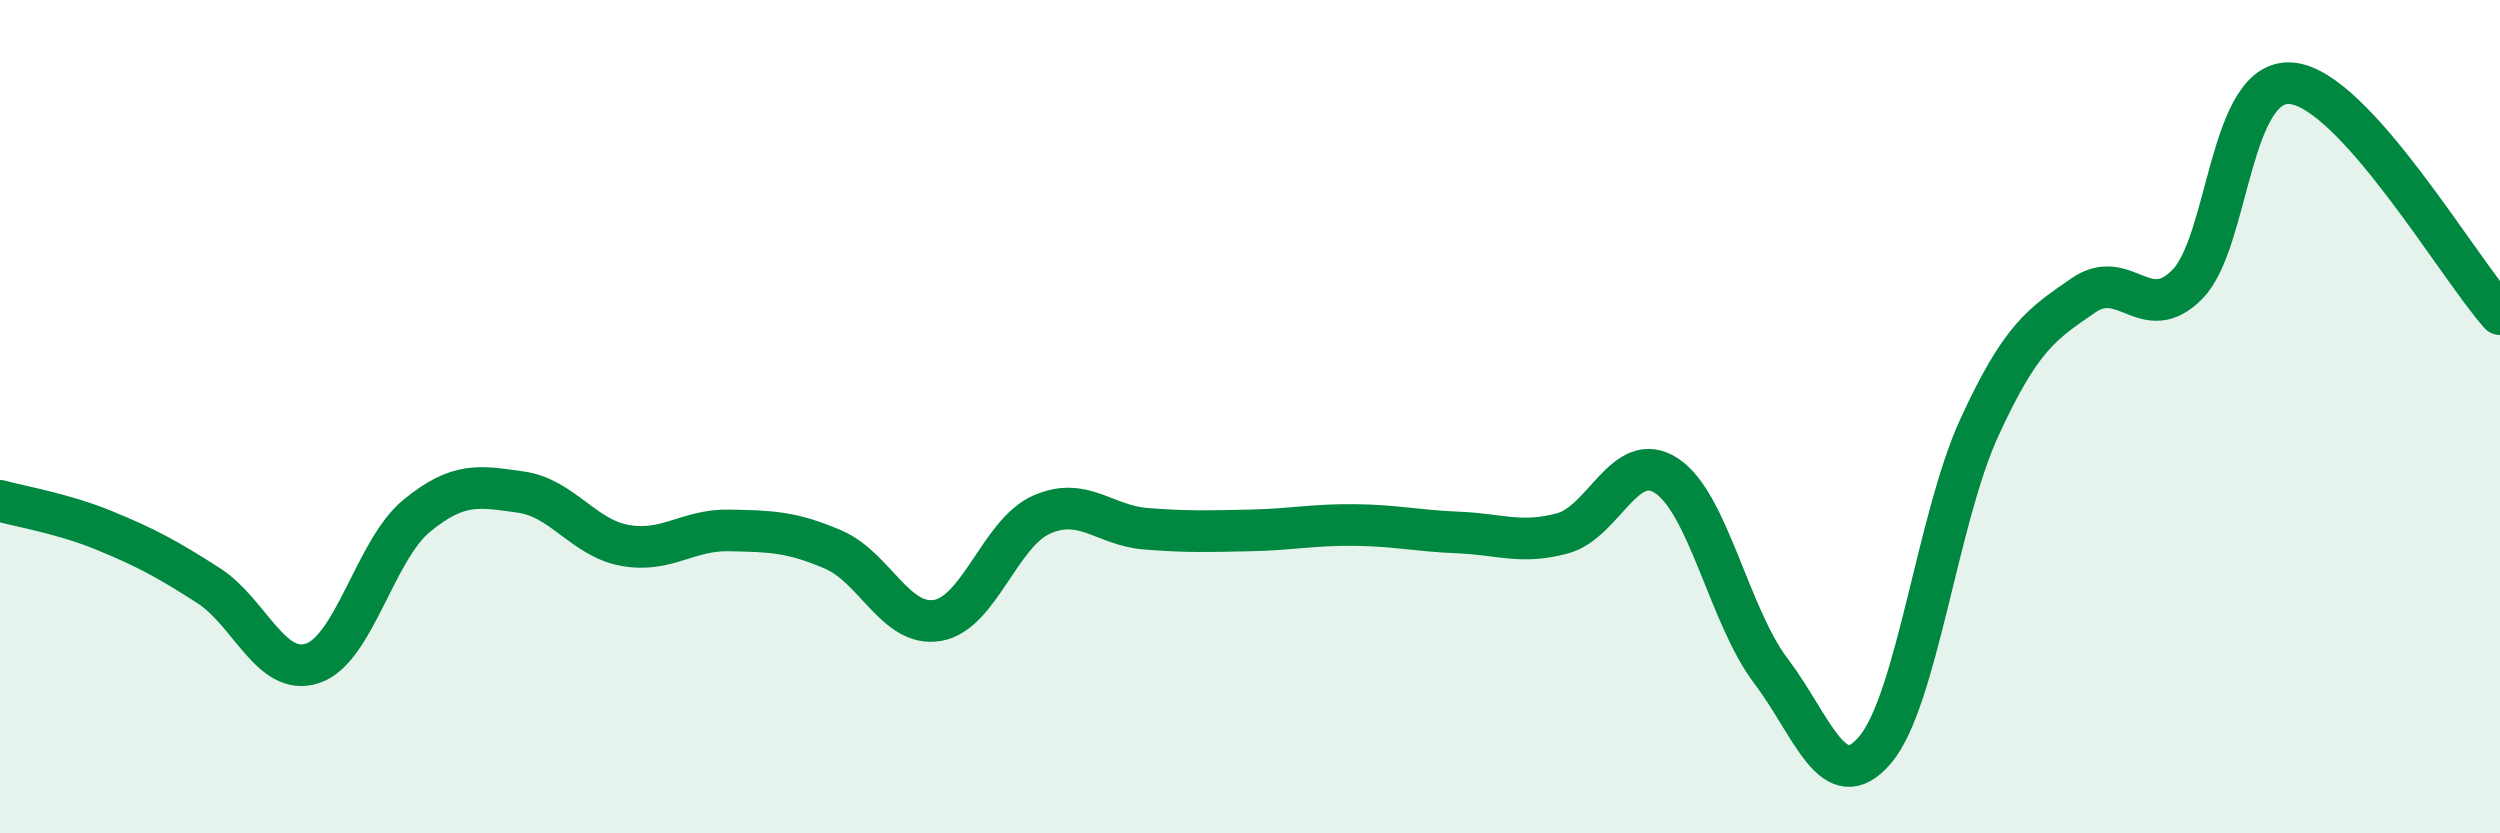 
    <svg width="60" height="20" viewBox="0 0 60 20" xmlns="http://www.w3.org/2000/svg">
      <path
        d="M 0,12.02 C 0.5,12.16 1.5,12.32 2.5,12.73 C 3.5,13.14 4,13.41 5,14.05 C 6,14.69 6.5,16.25 7.5,15.92 C 8.5,15.59 9,13.2 10,12.38 C 11,11.56 11.5,11.67 12.5,11.81 C 13.5,11.95 14,12.91 15,13.09 C 16,13.27 16.5,12.71 17.5,12.73 C 18.5,12.75 19,12.76 20,13.19 C 21,13.62 21.5,15.06 22.5,14.89 C 23.5,14.72 24,12.79 25,12.35 C 26,11.91 26.5,12.61 27.5,12.69 C 28.5,12.77 29,12.75 30,12.73 C 31,12.71 31.5,12.59 32.5,12.6 C 33.5,12.61 34,12.74 35,12.78 C 36,12.82 36.5,13.07 37.5,12.8 C 38.5,12.53 39,10.76 40,11.42 C 41,12.08 41.5,14.78 42.5,16.1 C 43.5,17.42 44,19.17 45,18 C 46,16.83 46.5,12.45 47.5,10.27 C 48.5,8.09 49,7.78 50,7.09 C 51,6.4 51.5,7.84 52.5,6.82 C 53.5,5.8 53.5,1.86 55,2 C 56.5,2.14 59,6.43 60,7.54L60 20L0 20Z"
        fill="#008740"
        opacity="0.1"
        stroke-linecap="round"
        stroke-linejoin="round"
      />
      <path
        d="M 0,12.02 C 0.5,12.16 1.5,12.32 2.5,12.73 C 3.5,13.14 4,13.41 5,14.05 C 6,14.69 6.5,16.25 7.5,15.92 C 8.5,15.59 9,13.2 10,12.38 C 11,11.56 11.5,11.67 12.5,11.81 C 13.5,11.95 14,12.91 15,13.09 C 16,13.27 16.5,12.71 17.5,12.73 C 18.5,12.75 19,12.76 20,13.19 C 21,13.62 21.5,15.06 22.5,14.89 C 23.5,14.72 24,12.79 25,12.35 C 26,11.91 26.5,12.61 27.5,12.69 C 28.5,12.77 29,12.75 30,12.73 C 31,12.71 31.5,12.59 32.5,12.6 C 33.5,12.61 34,12.74 35,12.78 C 36,12.82 36.5,13.07 37.5,12.8 C 38.5,12.53 39,10.76 40,11.42 C 41,12.08 41.5,14.78 42.5,16.1 C 43.5,17.42 44,19.17 45,18 C 46,16.83 46.5,12.45 47.5,10.27 C 48.5,8.09 49,7.78 50,7.09 C 51,6.4 51.5,7.84 52.5,6.82 C 53.5,5.8 53.5,1.86 55,2 C 56.5,2.14 59,6.43 60,7.54"
        stroke="#008740"
        stroke-width="1"
        fill="none"
        stroke-linecap="round"
        stroke-linejoin="round"
      />
    </svg>
  